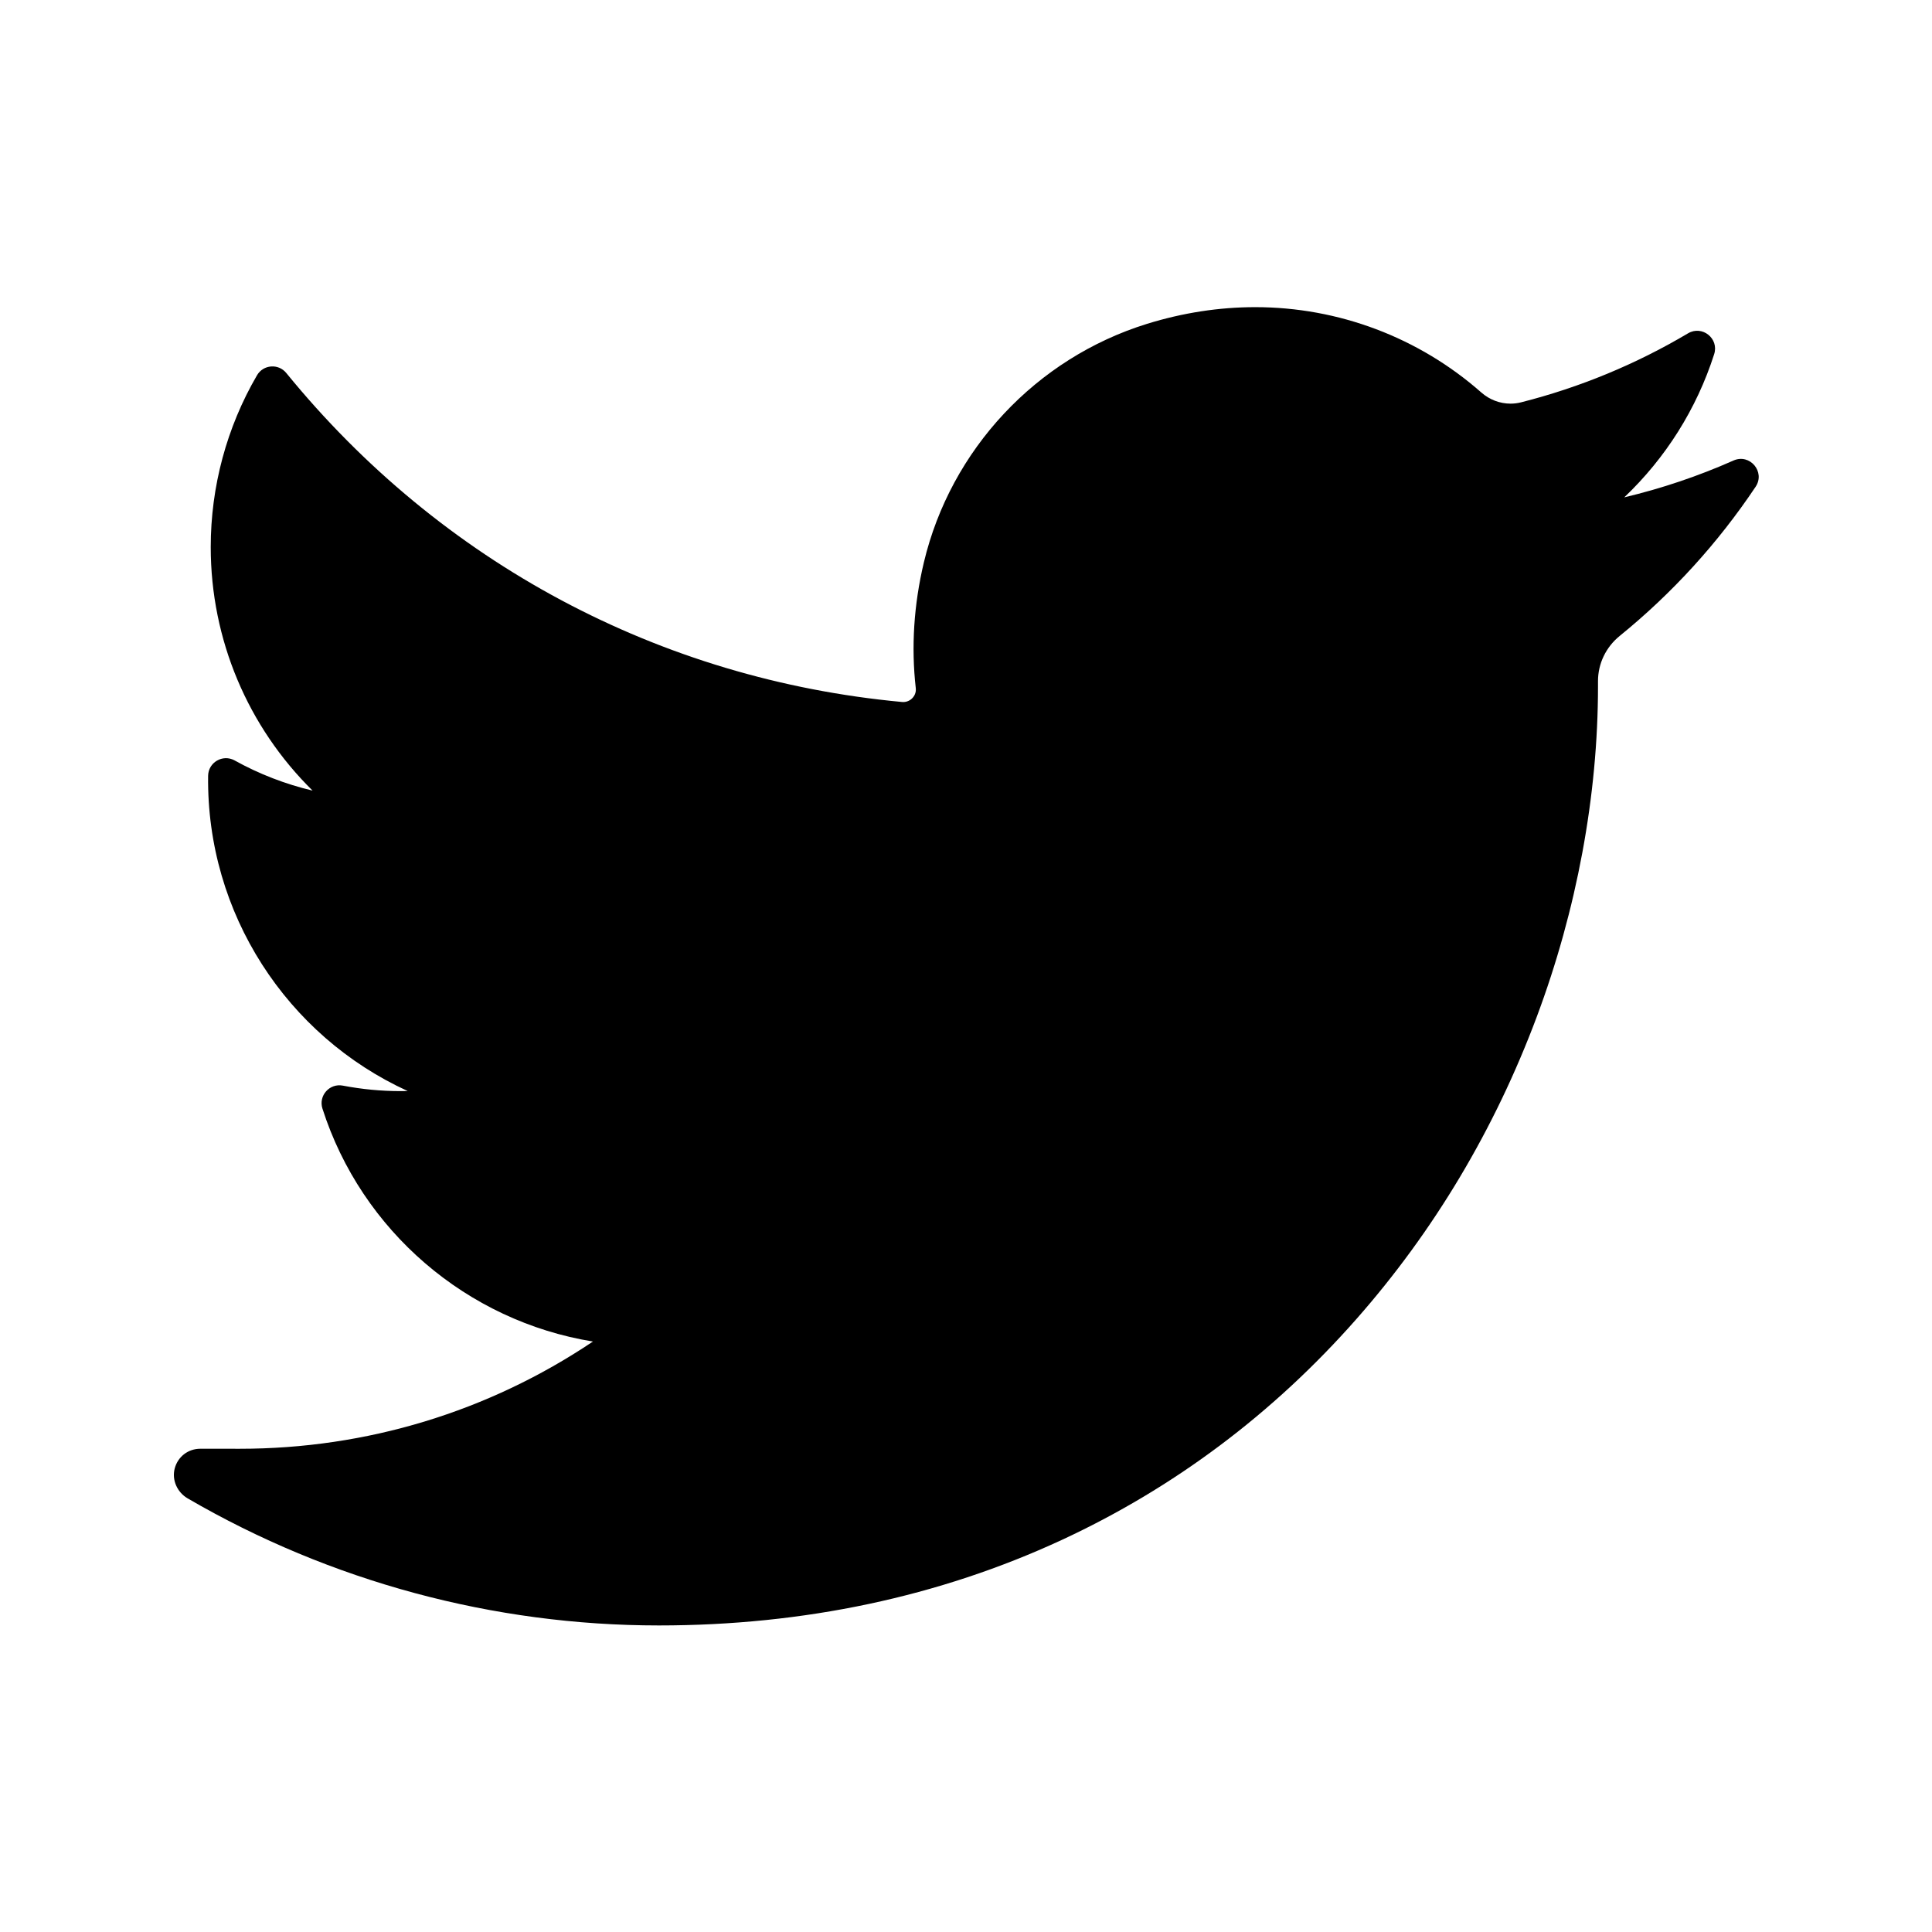 <?xml version="1.0" encoding="UTF-8"?>
<svg width="500px" height="500px" viewBox="0 0 500 500" version="1.1" xmlns="http://www.w3.org/2000/svg" xmlns:xlink="http://www.w3.org/1999/xlink">
    <!-- Generator: Sketch 43.2 (39069) - http://www.bohemiancoding.com/sketch -->
    <title>ic-twitter</title>
    <desc>Created with Sketch.</desc>
    <defs></defs>
    <g id="Page-1" stroke="none" stroke-width="1" fill="none" fill-rule="evenodd">
        <g id="ic-twitter" fill-rule="nonzero" fill="#000000">
            <g id="050-twitter-copy" transform="translate(45, 79)">
                <path d="M403.632,40.18 C394.519,44.221 385.059,47.409 375.352,49.717 C386.048,39.553 394.09,26.84 398.627,12.65 L398.627,12.65 C399.922,8.599 395.522,5.096 391.864,7.265 L391.864,7.265 C378.36,15.275 363.814,21.284 348.629,25.127 C347.748,25.35 346.839,25.463 345.927,25.463 C343.161,25.463 340.472,24.436 338.357,22.572 C322.201,8.333 301.422,0.491 279.849,0.491 C270.514,0.491 261.089,1.946 251.835,4.816 C223.163,13.709 201.04,37.36 194.099,66.54 C191.495,77.485 190.79,88.44 192.002,99.1 C192.141,100.325 191.562,101.18 191.205,101.581 C190.578,102.284 189.689,102.687 188.766,102.687 C188.663,102.687 188.557,102.682 188.452,102.672 C125.69,96.841 69.094,66.604 29.089,17.532 L29.089,17.532 C27.049,15.029 23.137,15.336 21.511,18.125 L21.511,18.125 C13.677,31.565 9.537,46.937 9.537,62.579 C9.537,86.551 19.168,109.142 35.897,125.611 C28.862,123.943 22.053,121.316 15.728,117.803 L15.728,117.803 C12.668,116.103 8.903,118.288 8.86,121.788 L8.86,121.788 C8.422,157.4 29.272,189.088 60.506,203.357 C59.877,203.372 59.248,203.379 58.618,203.379 C53.667,203.379 48.654,202.901 43.72,201.958 L43.72,201.958 C40.274,201.3 37.379,204.569 38.449,207.91 L38.449,207.91 C48.587,239.561 75.839,262.891 108.451,268.188 C81.385,286.357 49.866,295.941 17.061,295.941 L6.834,295.935 C3.683,295.935 1.018,297.989 0.215,301.041 C-0.576,304.047 0.881,307.218 3.568,308.781 C40.534,330.294 82.699,341.664 125.523,341.664 C163.008,341.664 198.072,334.225 229.742,319.555 C258.775,306.106 284.431,286.881 305.997,262.414 C326.087,239.622 341.797,213.311 352.689,184.213 C363.072,156.476 368.56,126.88 368.56,98.624 L368.56,97.278 C368.559,92.741 370.611,88.472 374.191,85.566 C387.776,74.536 399.606,61.552 409.351,46.975 L409.351,46.975 C411.924,43.126 407.866,38.302 403.632,40.18 L403.632,40.18 Z" id="Shape"></path>
            </g>
        </g>
    </g>
</svg>